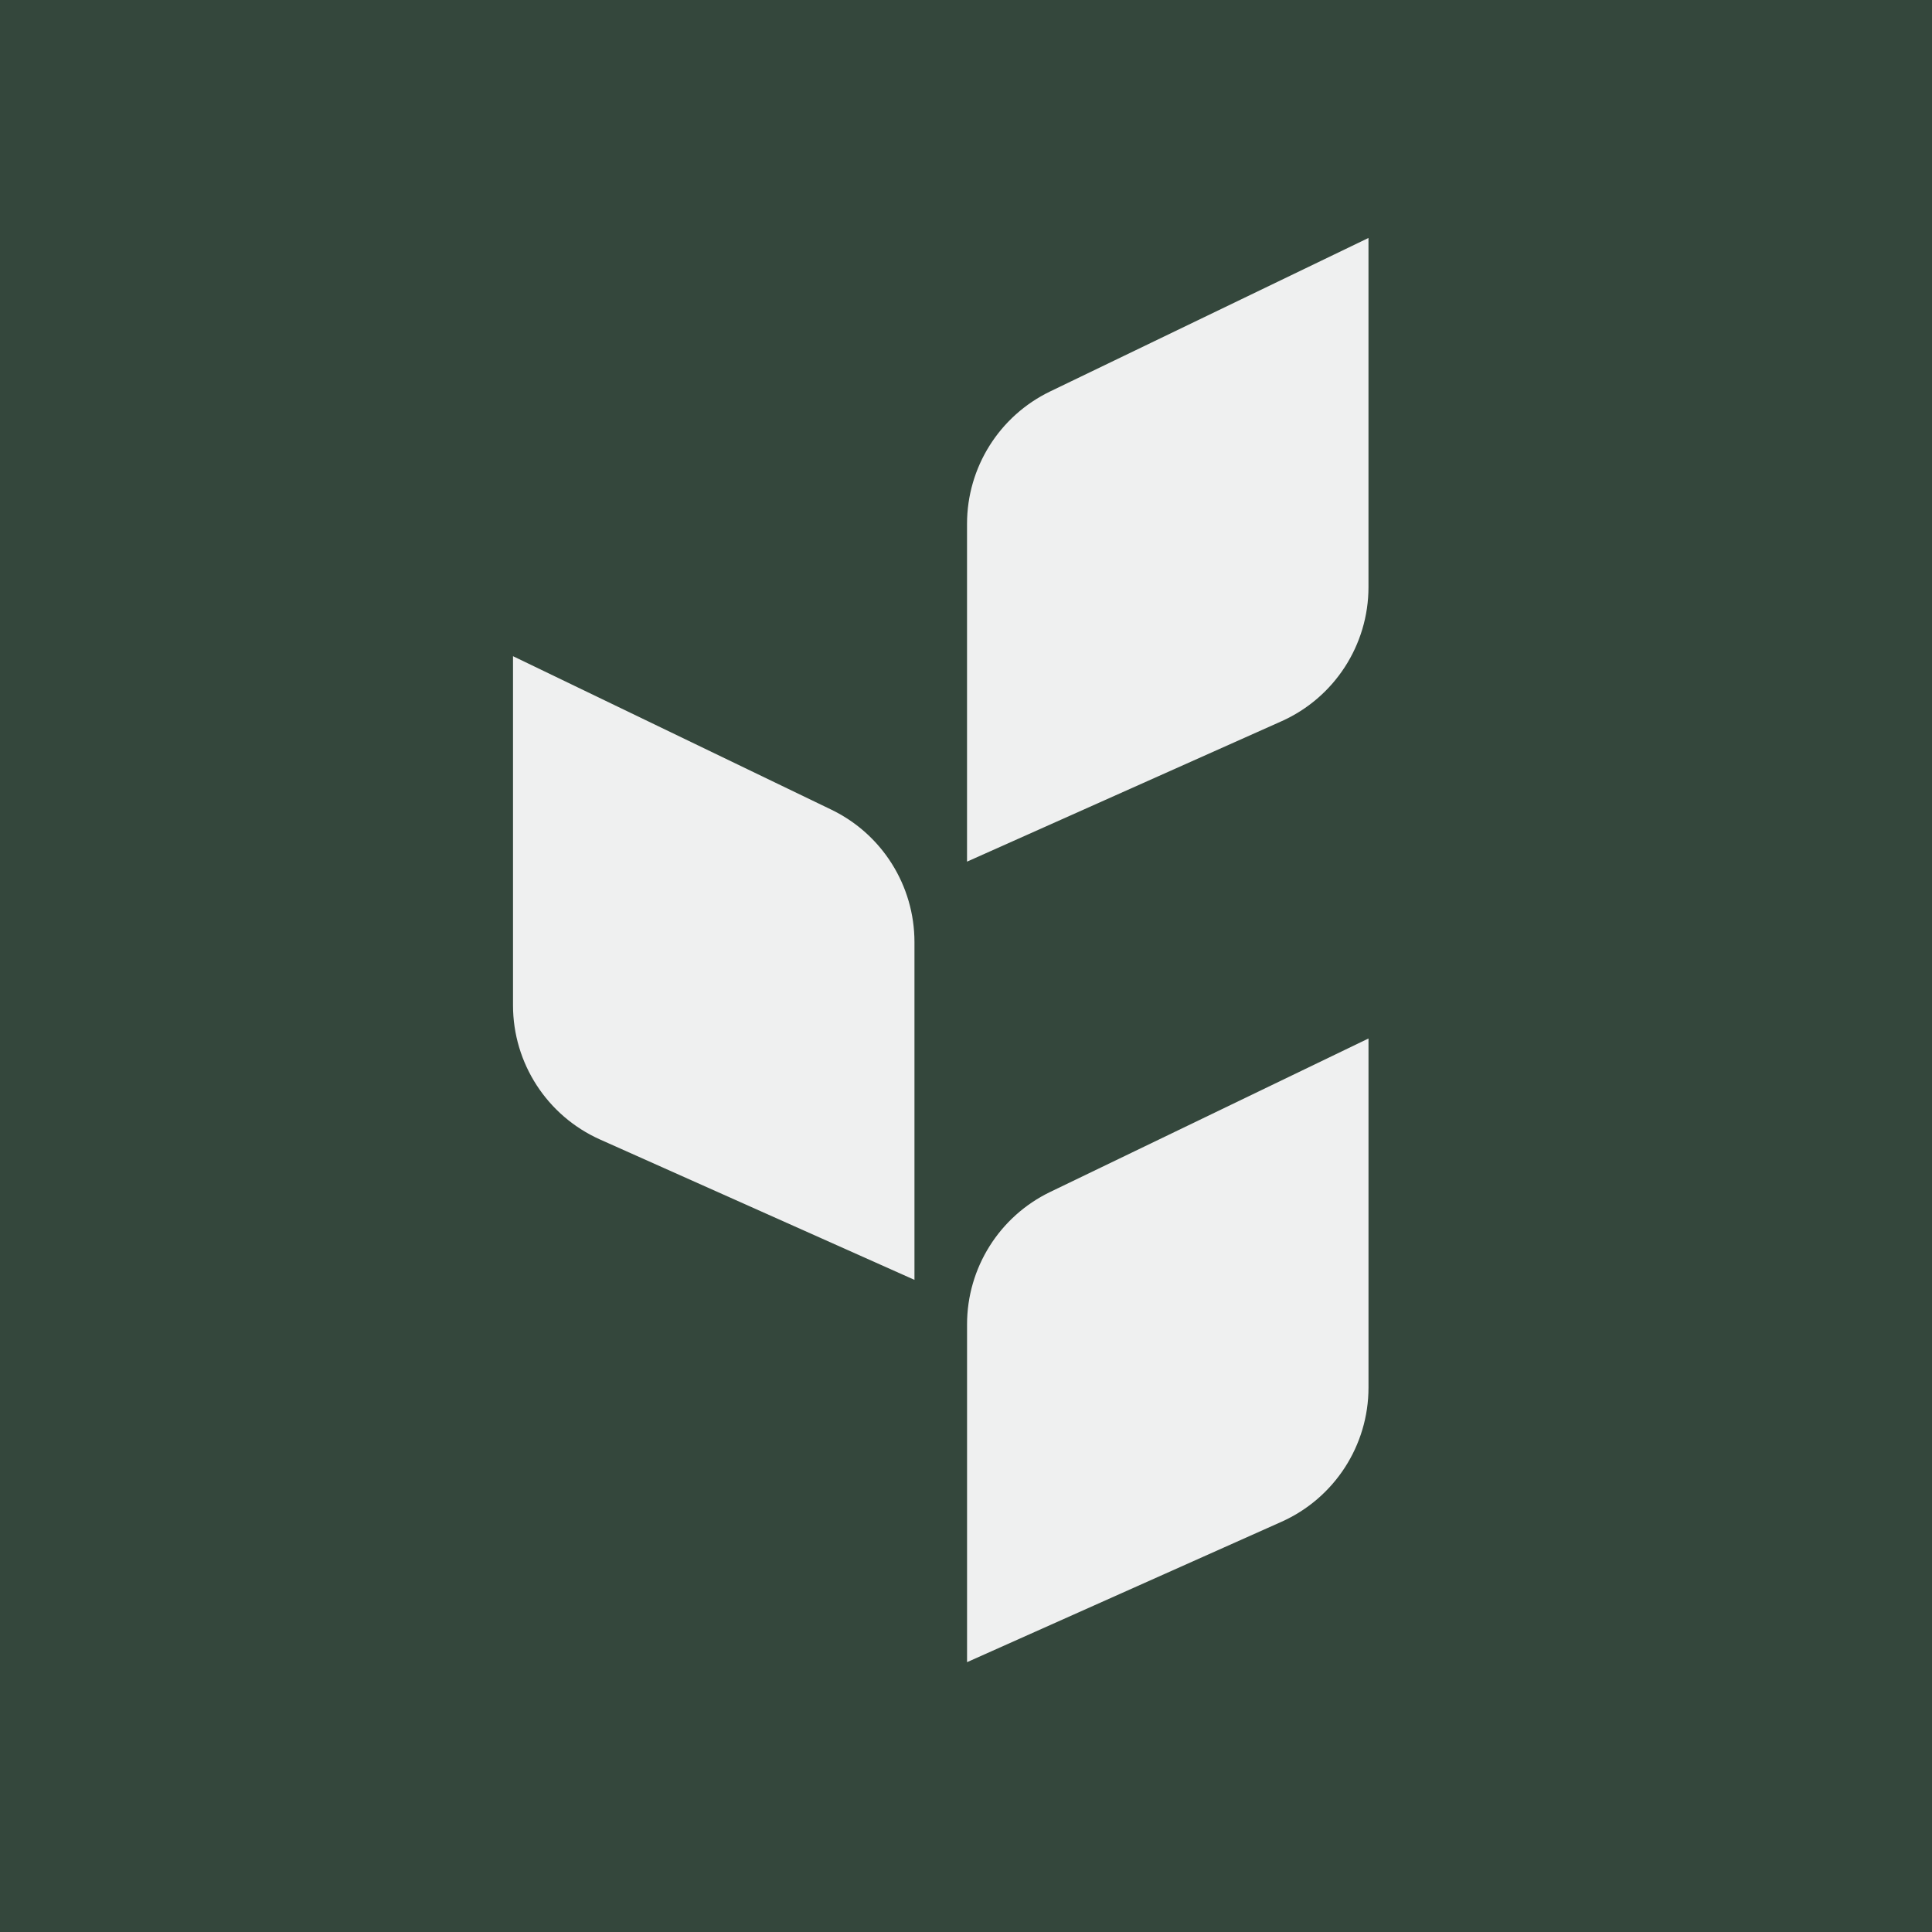 <svg width="240" height="240" viewBox="0 0 240 240" fill="none" xmlns="http://www.w3.org/2000/svg">
<rect width="240" height="240" fill="#34473C"/>
<path d="M169.998 72.926V29.561L130.46 48.623C124.143 51.669 120.128 58.062 120.128 65.075V107.036L159.179 89.603C165.76 86.665 169.998 80.132 169.998 72.926Z" fill="#EFF0F0"/>
<path d="M170 172.369V129.004L130.462 148.067C124.146 151.112 120.131 157.506 120.131 164.518V206.48L159.182 189.046C165.762 186.108 170 179.576 170 172.369Z" fill="#EFF0F0"/>
<path d="M63.728 124.879V81.514L103.266 100.576C109.582 103.622 113.598 110.015 113.598 117.028V158.989L74.546 141.556C67.966 138.618 63.728 132.085 63.728 124.879Z" fill="#EFF0F0"/>
</svg>
